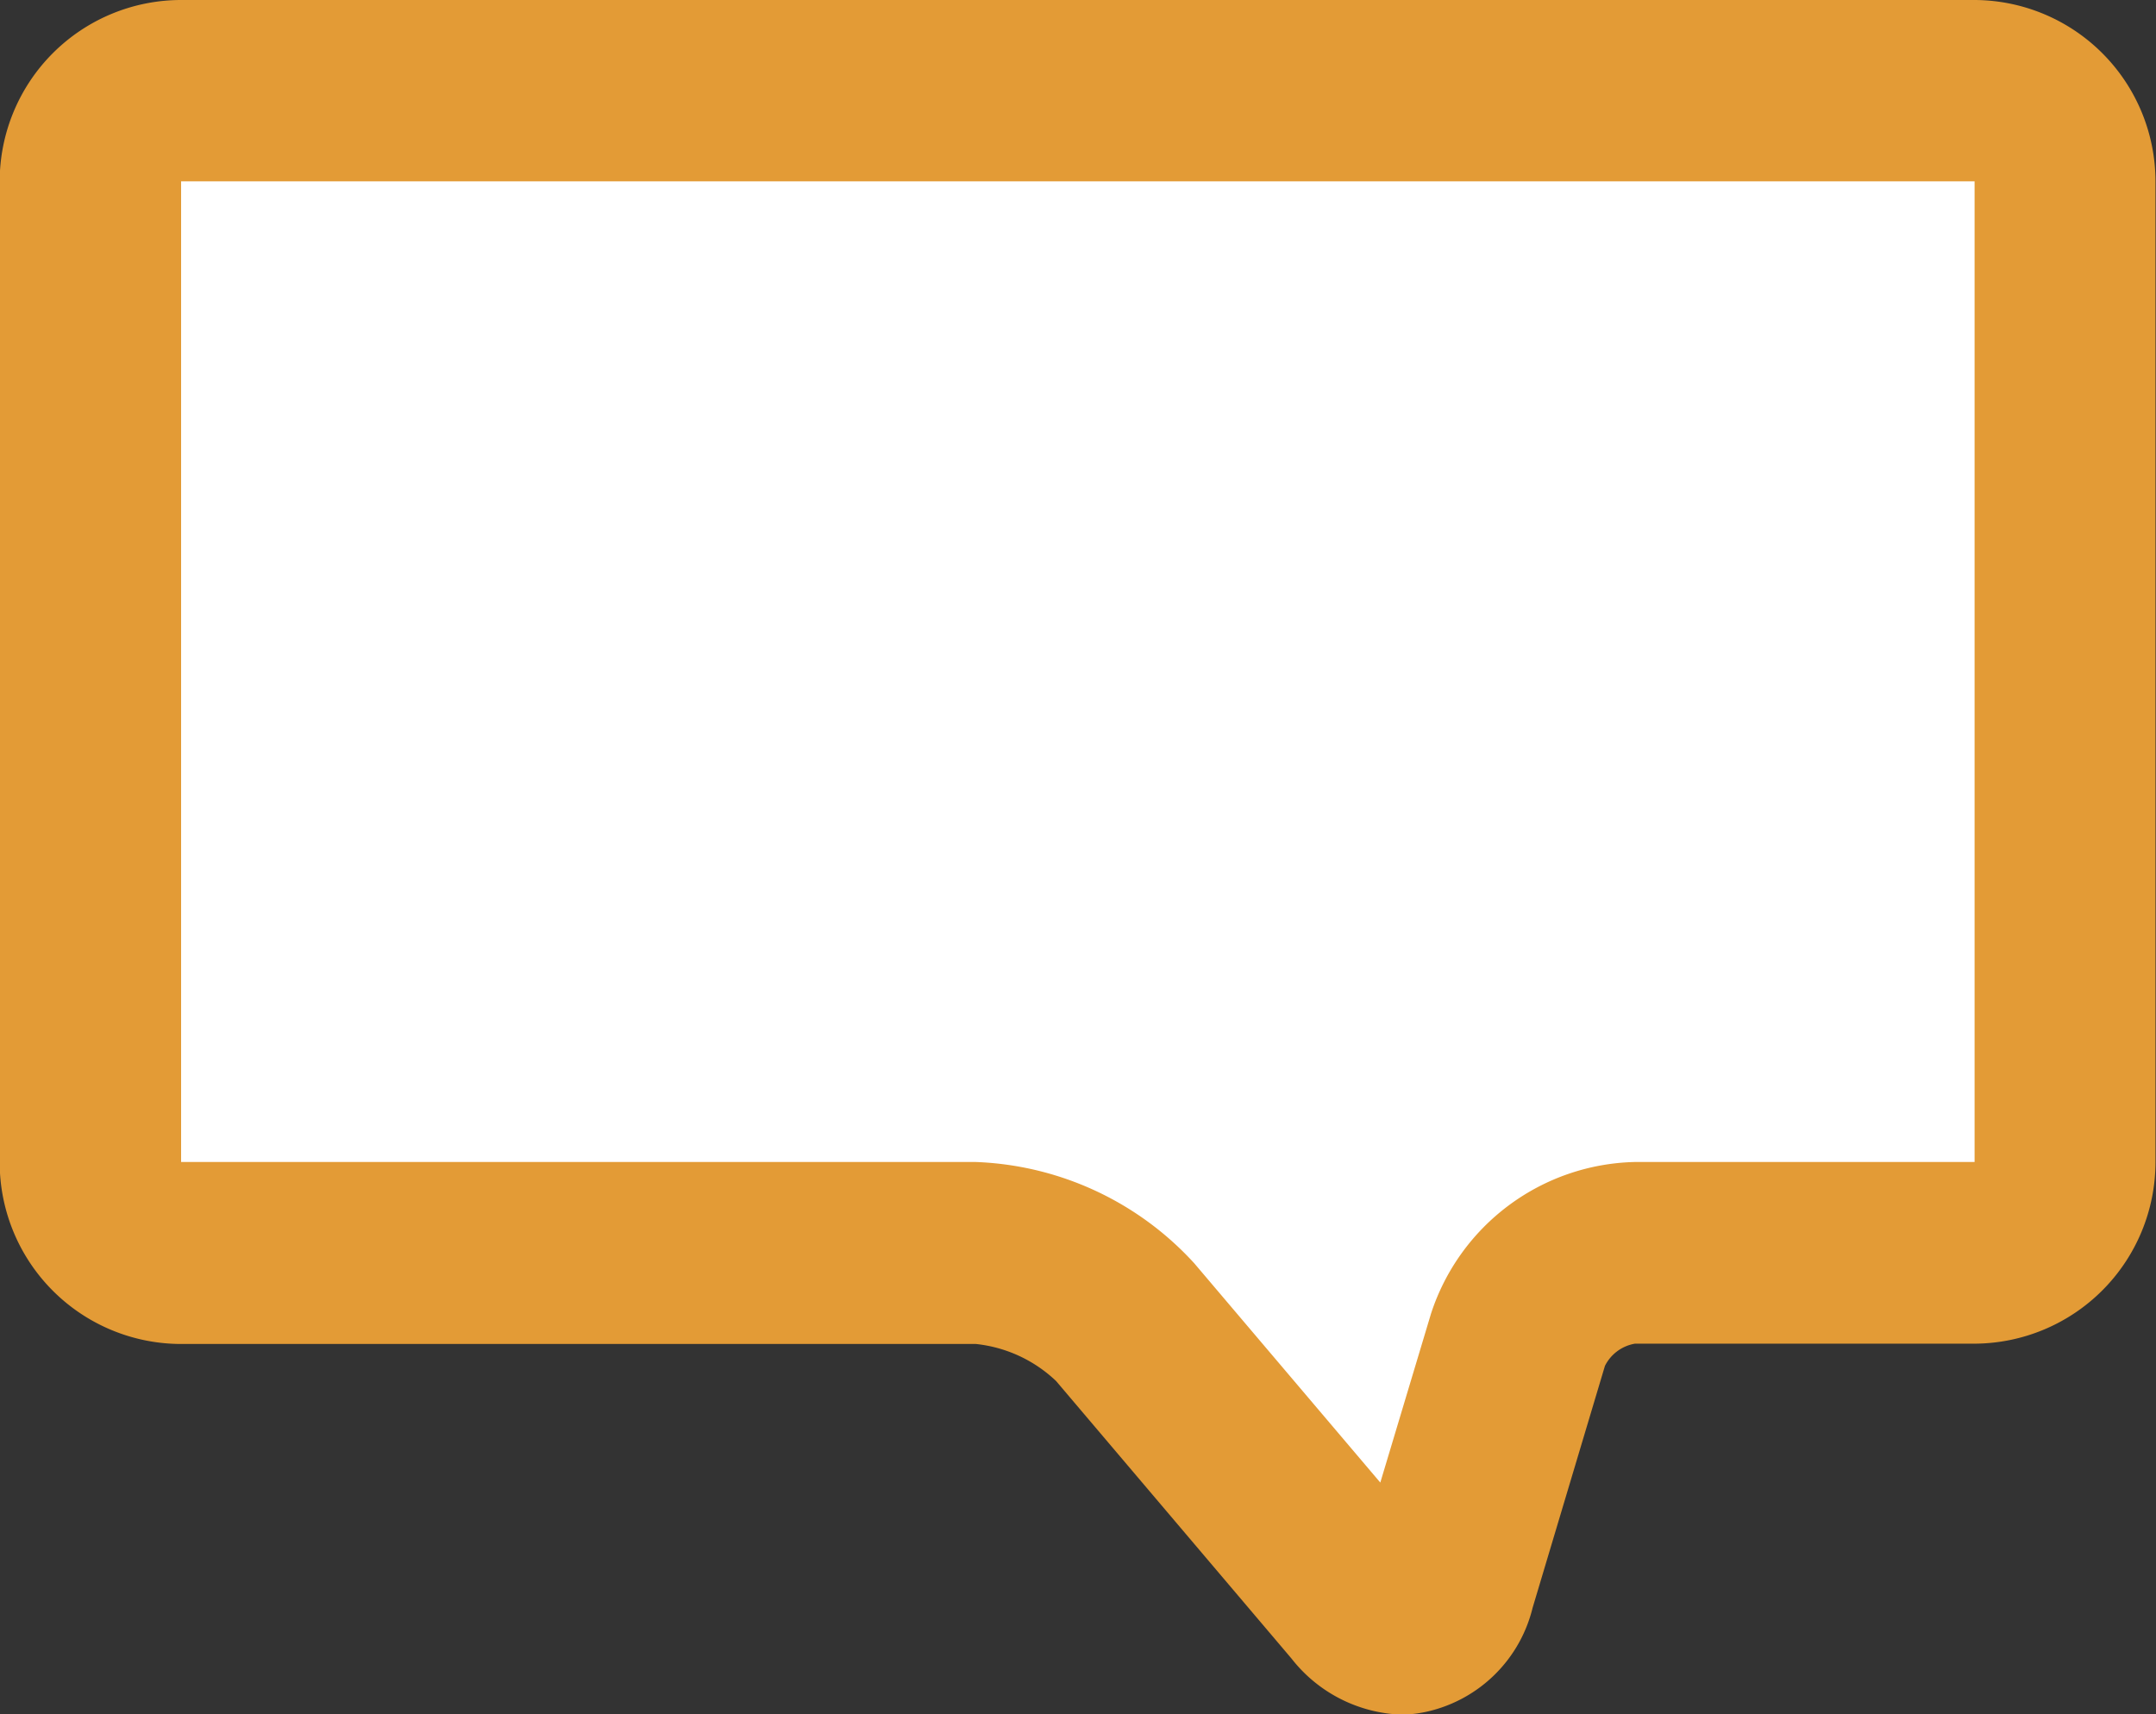 <svg data-name="グループ 547" xmlns="http://www.w3.org/2000/svg" width="20.857" height="16.589" viewBox="0 0 20.857 16.589">
    <rect x="0" y="0" width="20.857" height="16.589" fill="#333333" stroke="none"/>
    <path data-name="パス 10391" d="M50.8 23.549h-4.06l-2.455 3.218-2.926-3.218h-9.251V12.7H50.8z" transform="translate(-31.075 -11.424)" style="fill:#fff"/>
    <path data-name="パス 10392" d="M43.414 26.5a1.412 1.412 0 0 1-1.072-.543l-2.277-2.685a1.327 1.327 0 0 0-.776-.359H31.6a1.757 1.757 0 0 1-1.755-1.755v-9.495A1.756 1.756 0 0 1 31.6 9.908h17.35a1.757 1.757 0 0 1 1.75 1.755v9.492a1.758 1.758 0 0 1-1.75 1.755h-3.286a.4.4 0 0 0-.29.215l-.7 2.342a1.36 1.36 0 0 1-1.006 1 1.223 1.223 0 0 1-.254.033zM31.6 21.152h7.686a3.01 3.01 0 0 1 2.115.98l1.8 2.122.491-1.636a2.125 2.125 0 0 1 1.97-1.466h3.288v-9.489H31.6zm-.878 0" transform="translate(-29.848 -9.908)" style="fill:#e39b36"/>
</svg>
